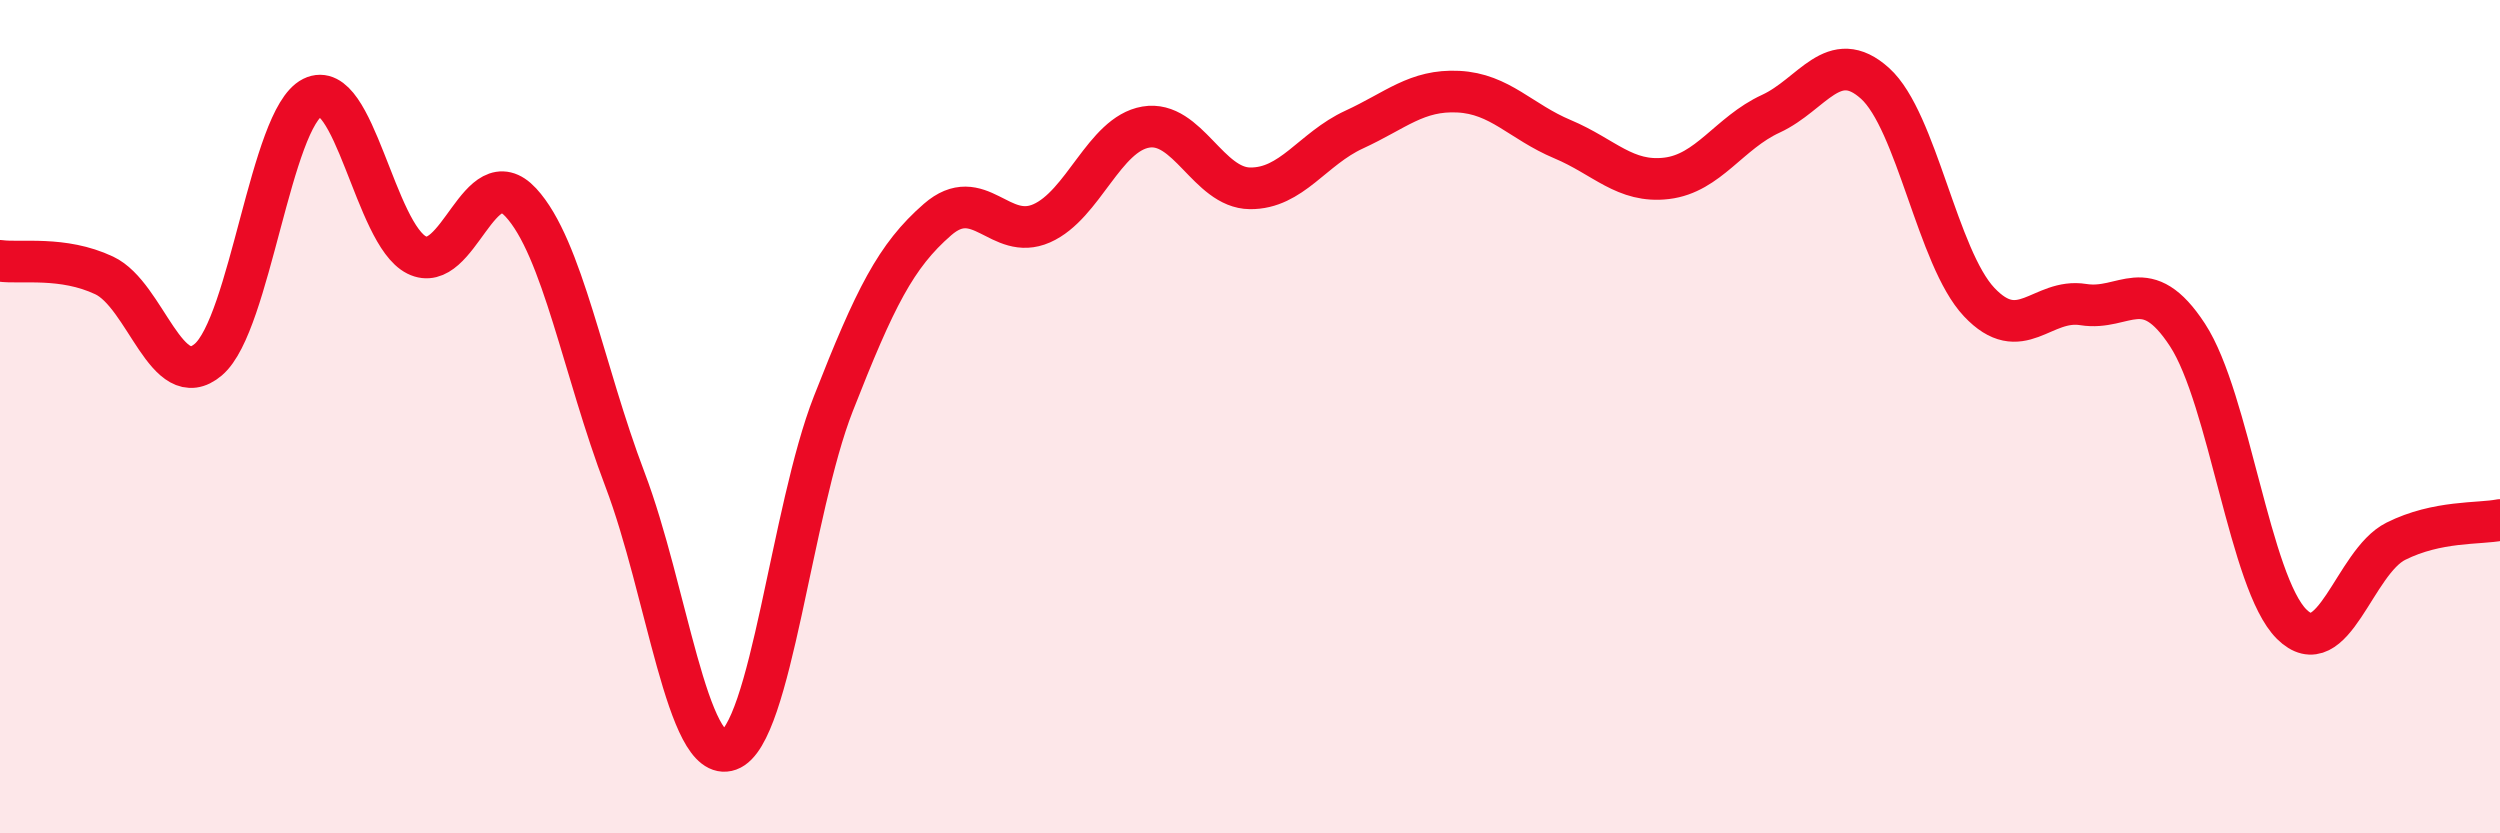 
    <svg width="60" height="20" viewBox="0 0 60 20" xmlns="http://www.w3.org/2000/svg">
      <path
        d="M 0,6.26 C 0.5,6.33 1.5,6.14 2.5,6.61 C 3.5,7.08 4,9.48 5,8.63 C 6,7.78 6.5,2.84 7.5,2.34 C 8.5,1.84 9,5.62 10,6.12 C 11,6.62 11.5,3.78 12.5,4.86 C 13.5,5.94 14,8.88 15,11.51 C 16,14.14 16.5,18.36 17.5,18 C 18.5,17.64 19,12.24 20,9.69 C 21,7.14 21.5,6.14 22.5,5.27 C 23.5,4.4 24,5.8 25,5.36 C 26,4.92 26.5,3.22 27.5,3.05 C 28.5,2.88 29,4.51 30,4.52 C 31,4.53 31.5,3.57 32.5,3.11 C 33.5,2.65 34,2.15 35,2.2 C 36,2.25 36.5,2.92 37.5,3.34 C 38.5,3.76 39,4.4 40,4.28 C 41,4.16 41.5,3.19 42.5,2.73 C 43.5,2.27 44,1.1 45,2 C 46,2.9 46.5,6.19 47.5,7.25 C 48.5,8.31 49,7.15 50,7.31 C 51,7.47 51.5,6.51 52.5,8.04 C 53.5,9.57 54,13.99 55,14.98 C 56,15.97 56.5,13.49 57.5,12.99 C 58.5,12.49 59.5,12.58 60,12.48L60 20L0 20Z"
        fill="#EB0A25"
        opacity="0.1"
        stroke-linecap="round"
        stroke-linejoin="round"
      />
      <path
        d="M 0,6.26 C 0.5,6.33 1.5,6.14 2.5,6.61 C 3.5,7.08 4,9.48 5,8.63 C 6,7.78 6.5,2.84 7.5,2.34 C 8.5,1.84 9,5.62 10,6.12 C 11,6.62 11.5,3.78 12.5,4.86 C 13.5,5.94 14,8.88 15,11.51 C 16,14.14 16.5,18.36 17.5,18 C 18.5,17.64 19,12.24 20,9.69 C 21,7.14 21.5,6.14 22.5,5.27 C 23.5,4.4 24,5.8 25,5.36 C 26,4.92 26.5,3.22 27.5,3.05 C 28.5,2.88 29,4.51 30,4.52 C 31,4.53 31.5,3.57 32.5,3.11 C 33.5,2.65 34,2.15 35,2.2 C 36,2.25 36.5,2.92 37.5,3.34 C 38.5,3.76 39,4.4 40,4.28 C 41,4.16 41.5,3.19 42.5,2.73 C 43.5,2.27 44,1.1 45,2 C 46,2.9 46.5,6.19 47.5,7.25 C 48.5,8.31 49,7.15 50,7.31 C 51,7.47 51.5,6.51 52.5,8.04 C 53.5,9.57 54,13.99 55,14.98 C 56,15.97 56.5,13.49 57.5,12.99 C 58.5,12.49 59.5,12.58 60,12.48"
        stroke="#EB0A25"
        stroke-width="1"
        fill="none"
        stroke-linecap="round"
        stroke-linejoin="round"
      />
    </svg>
  